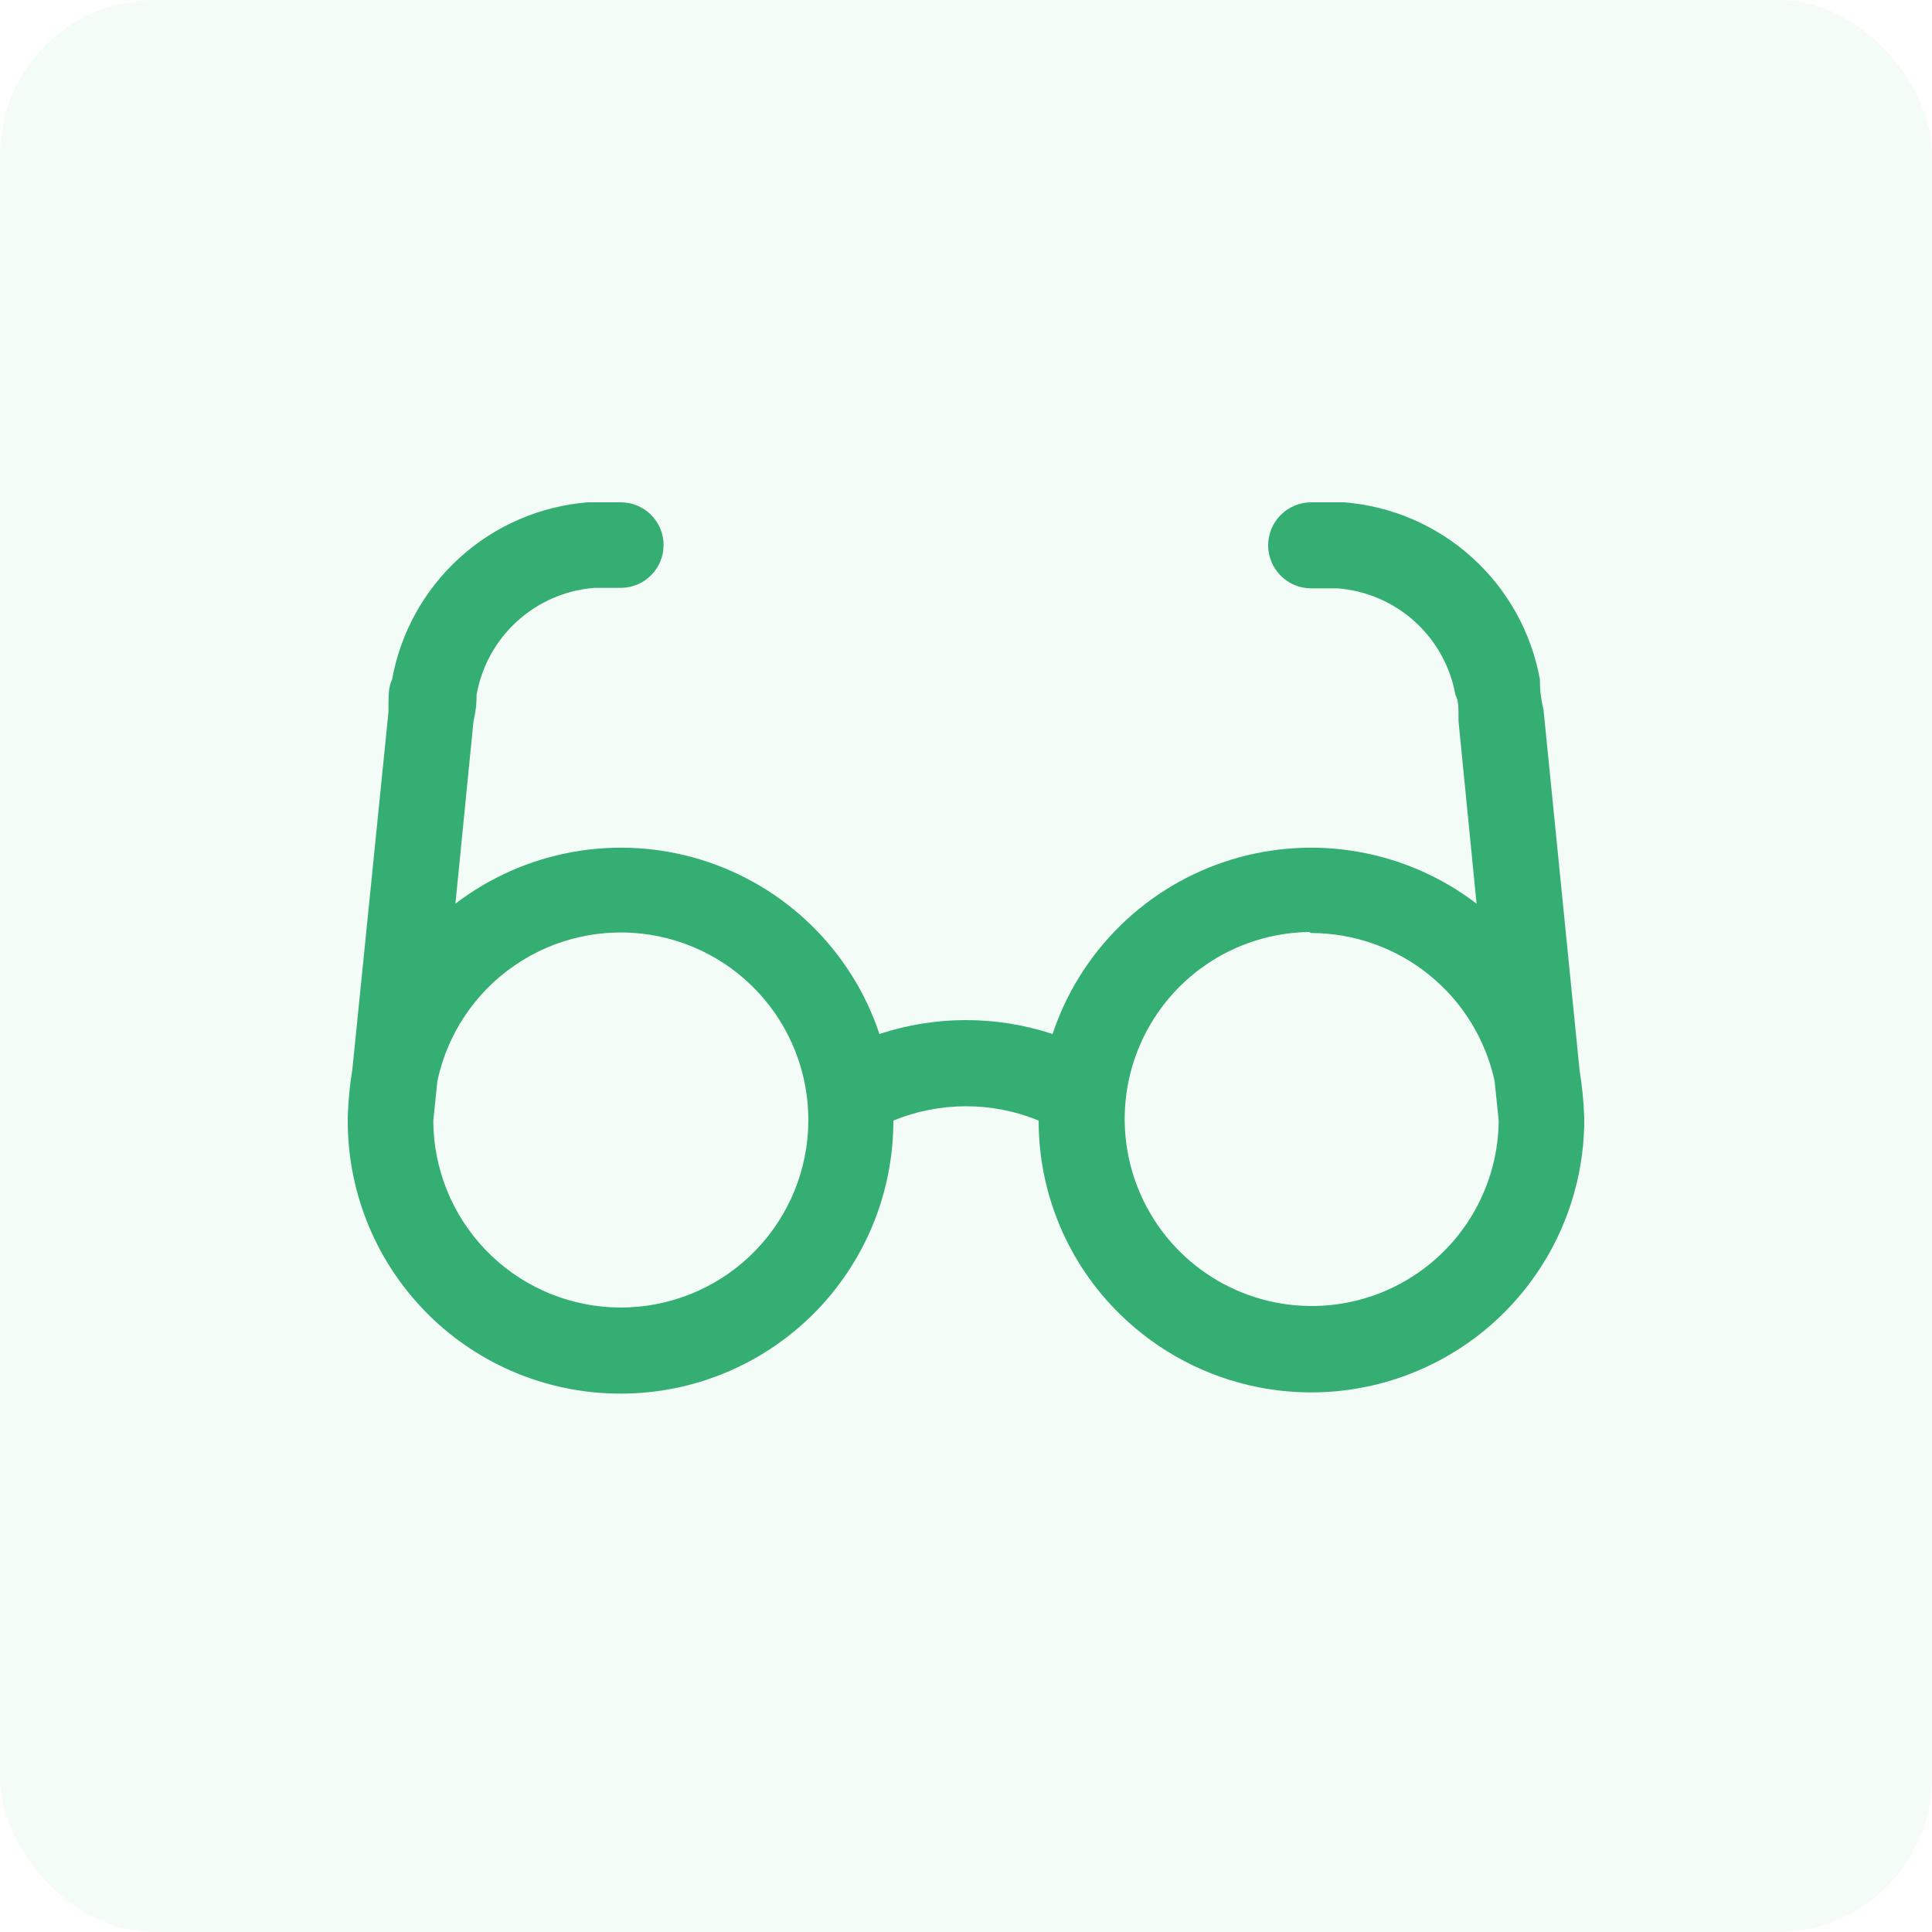 <svg width="100" height="100" viewBox="0 0 100 100" fill="none" xmlns="http://www.w3.org/2000/svg">
<rect width="100" height="100" rx="8" fill="#25B474" fill-opacity="0.05"/>
<g clip-path="url(#clip0_7018_2738)">
<path d="M32.133 72.133C28.415 72.141 24.844 70.68 22.197 68.068C19.551 65.456 18.042 61.905 18 58.187L18 57.813C18.025 56.982 18.105 56.154 18.24 55.333L20.107 36.853C20.107 35.973 20.107 35.547 20.293 35.173C20.733 32.74 21.965 30.521 23.798 28.862C25.631 27.202 27.962 26.196 30.427 26H32.133C32.72 26 33.283 26.233 33.698 26.648C34.114 27.063 34.347 27.626 34.347 28.213C34.347 28.8 34.114 29.363 33.698 29.778C33.283 30.194 32.72 30.427 32.133 30.427H30.773C29.284 30.541 27.875 31.148 26.769 32.153C25.663 33.157 24.923 34.502 24.667 35.973C24.667 36.267 24.667 36.613 24.507 37.333L23.573 46.773C25.358 45.41 27.442 44.492 29.653 44.097C31.863 43.701 34.136 43.839 36.283 44.499C38.429 45.159 40.388 46.321 41.994 47.891C43.601 49.46 44.81 51.39 45.52 53.52C48.429 52.56 51.571 52.56 54.48 53.52C55.19 51.39 56.399 49.46 58.006 47.891C59.612 46.321 61.571 45.159 63.717 44.499C65.864 43.839 68.137 43.701 70.347 44.097C72.558 44.492 74.642 45.41 76.427 46.773L75.493 37.333C75.493 36.587 75.493 36.24 75.333 35.973C75.072 34.506 74.33 33.168 73.224 32.169C72.119 31.17 70.713 30.566 69.227 30.453H67.867C67.276 30.453 66.71 30.219 66.292 29.801C65.875 29.384 65.64 28.817 65.64 28.227C65.64 27.636 65.875 27.07 66.292 26.652C66.71 26.235 67.276 26 67.867 26H69.573C72.038 26.196 74.369 27.202 76.202 28.862C78.035 30.521 79.267 32.74 79.707 35.173C79.707 35.52 79.707 35.947 79.893 36.747L81.76 55.413C81.894 56.225 81.974 57.044 82 57.867V58.24C81.941 60.994 81.078 63.671 79.518 65.941C77.958 68.212 75.769 69.977 73.219 71.019C70.669 72.062 67.87 72.337 65.166 71.81C62.463 71.283 59.972 69.977 58 68.053C56.656 66.747 55.589 65.184 54.86 63.457C54.132 61.73 53.758 59.874 53.76 58C51.35 57.013 48.65 57.013 46.24 58C46.243 59.855 45.881 61.692 45.174 63.407C44.467 65.121 43.428 66.679 42.118 67.992C40.807 69.305 39.251 70.346 37.538 71.057C35.825 71.768 33.988 72.133 32.133 72.133V72.133ZM22.427 58C22.434 60.485 23.394 62.872 25.11 64.67C26.825 66.469 29.164 67.54 31.646 67.665C34.127 67.79 36.563 66.958 38.449 65.341C40.336 63.724 41.531 61.445 41.788 58.974C42.045 56.502 41.344 54.026 39.83 52.056C38.316 50.086 36.103 48.771 33.649 48.383C31.195 47.995 28.685 48.563 26.637 49.97C24.589 51.377 23.158 53.516 22.64 55.947L22.427 58ZM67.76 48.24C65.855 48.266 64 48.854 62.427 49.93C60.855 51.006 59.635 52.522 58.92 54.289C58.206 56.055 58.028 57.993 58.41 59.86C58.792 61.726 59.717 63.439 61.068 64.782C62.419 66.126 64.136 67.041 66.005 67.413C67.874 67.785 69.81 67.597 71.573 66.873C73.335 66.148 74.845 64.92 75.912 63.342C76.98 61.764 77.557 59.905 77.573 58L77.36 55.947C76.886 53.78 75.687 51.841 73.96 50.449C72.234 49.057 70.084 48.297 67.867 48.293L67.76 48.24Z" fill="#35AE74"/>
</g>
<defs>
<clipPath id="clip0_7018_2738">
<rect width="64" height="46.133" fill="white" transform="translate(18 26)"/>
</clipPath>
</defs>
</svg>
